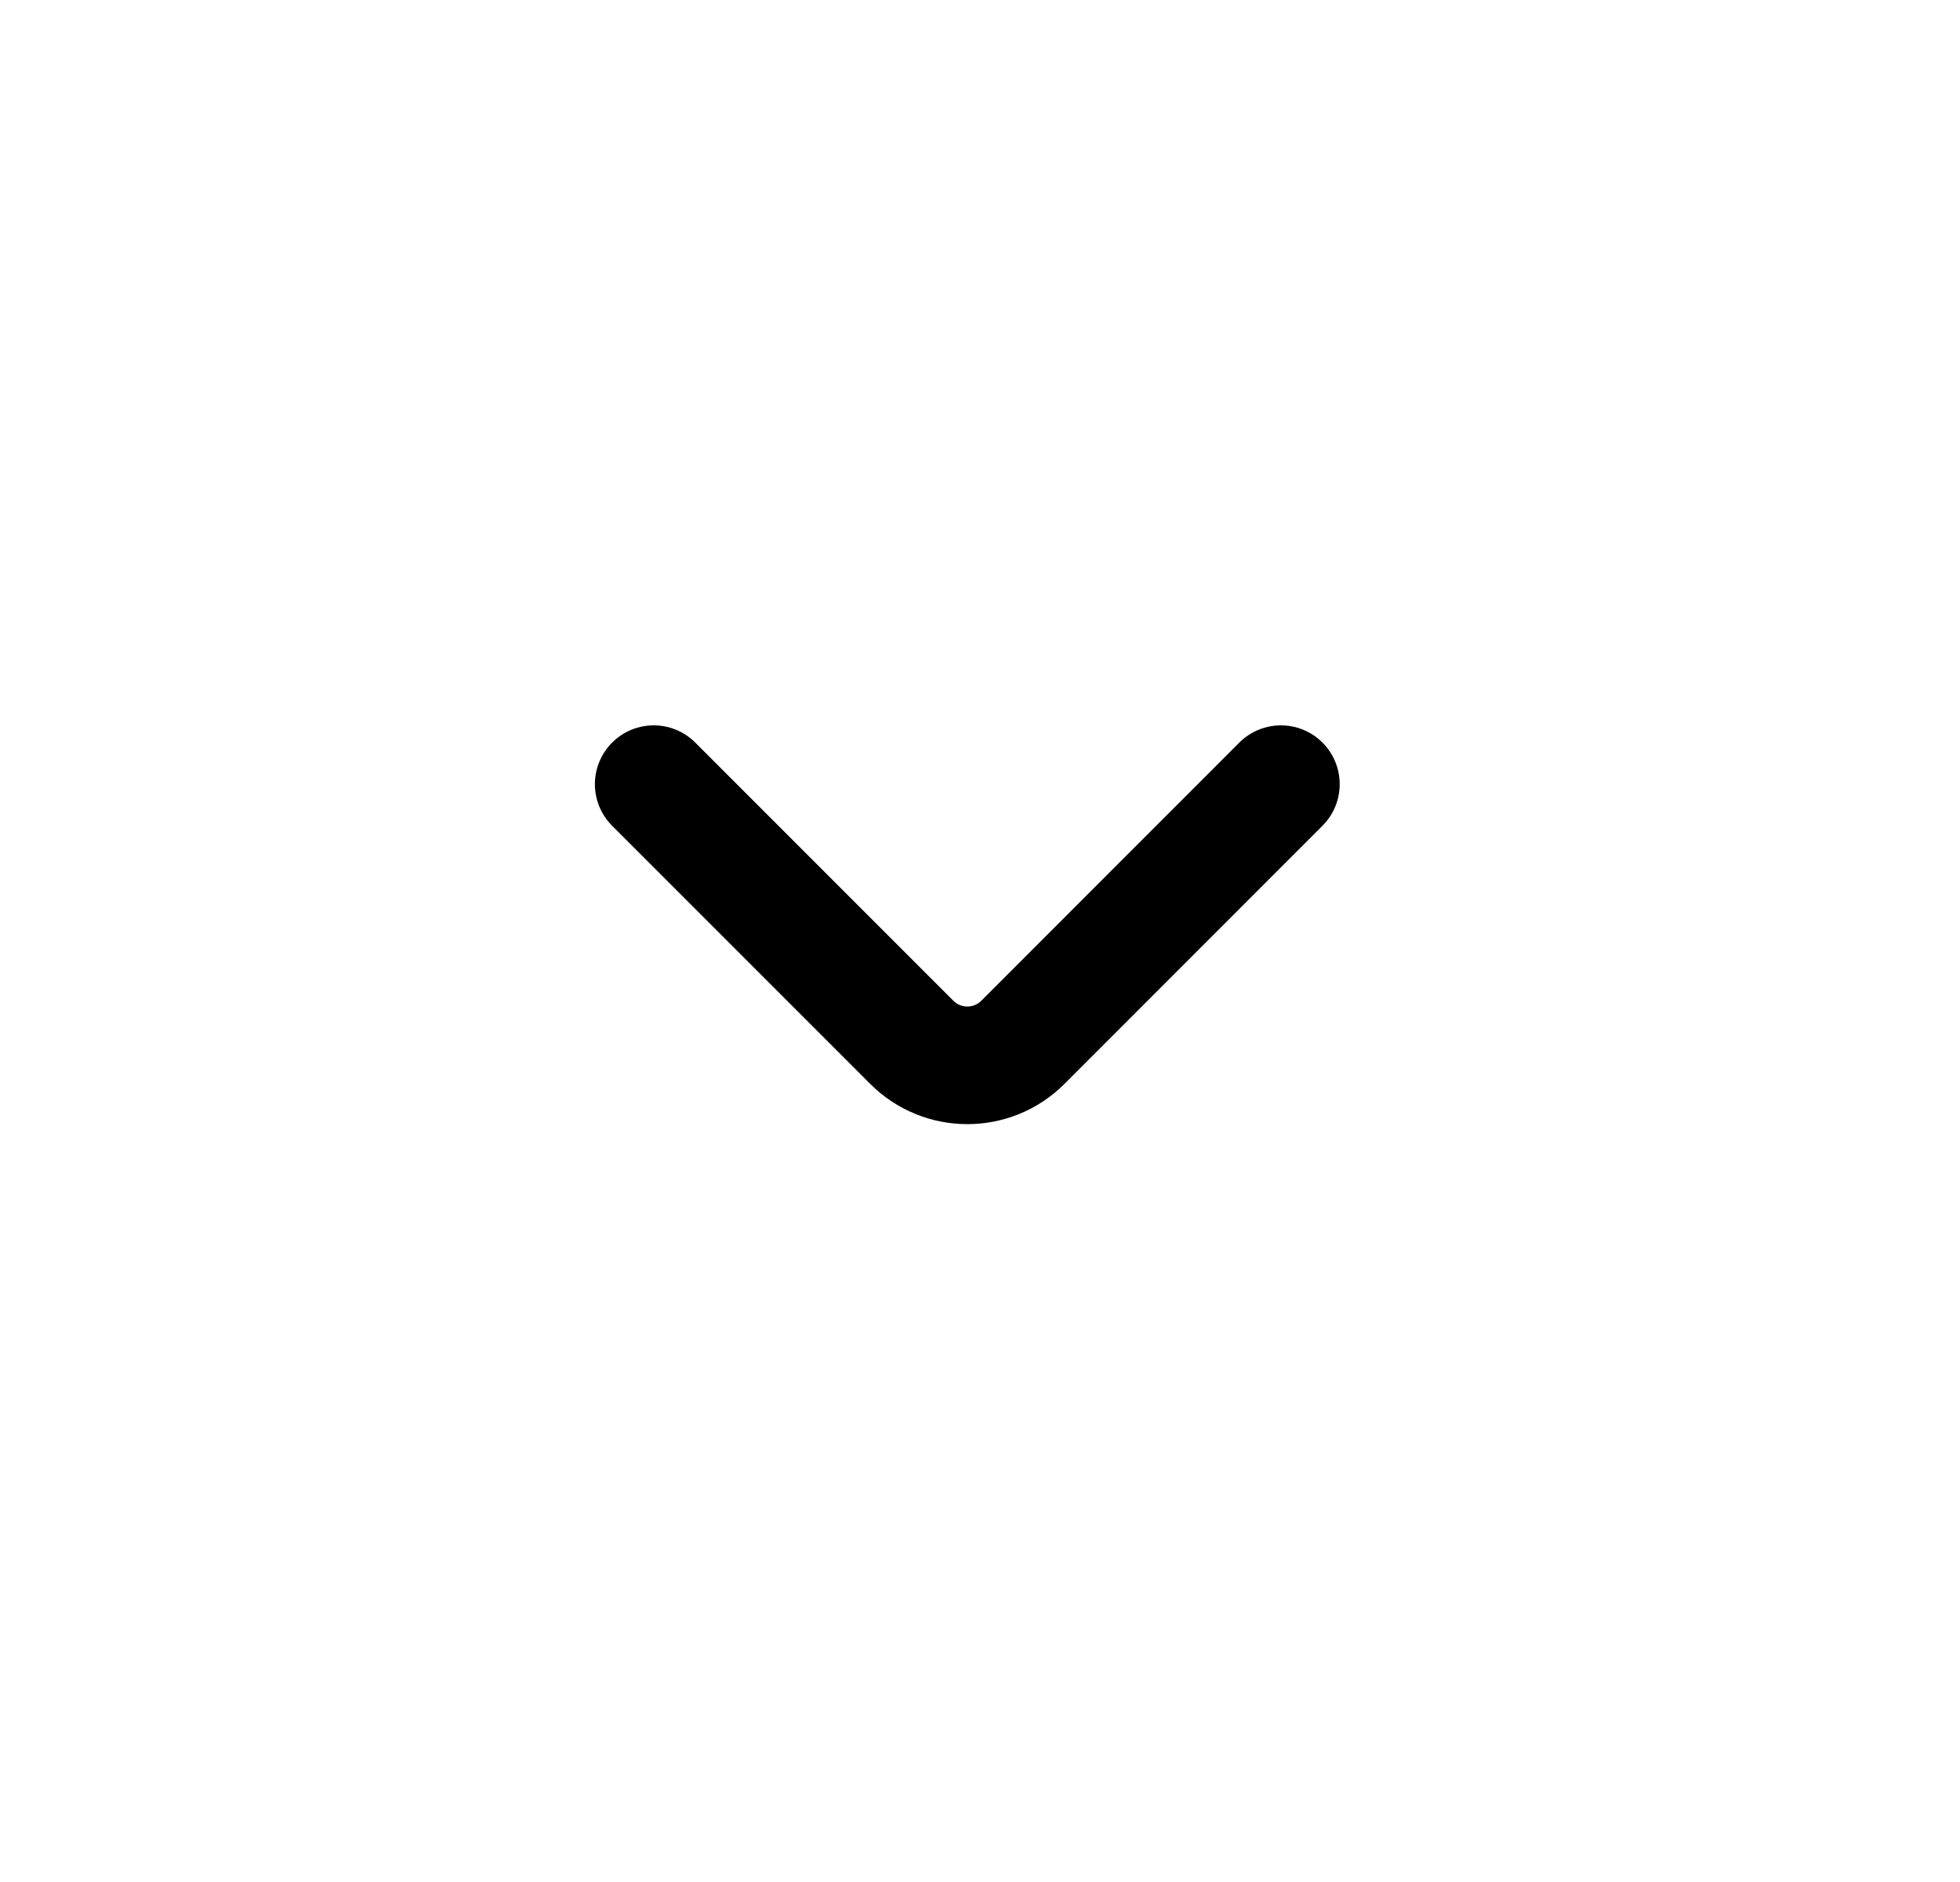 <svg width="25" height="24" viewBox="0 0 25 24" fill="none" xmlns="http://www.w3.org/2000/svg">
<g id="chevron-down-small">
<path id="Icon" d="M8.338 10L11.631 13.293C12.022 13.683 12.655 13.683 13.046 13.293L16.338 10" stroke="black" stroke-width="1.5" stroke-linecap="round" stroke-linejoin="round"/>
</g>
</svg>
